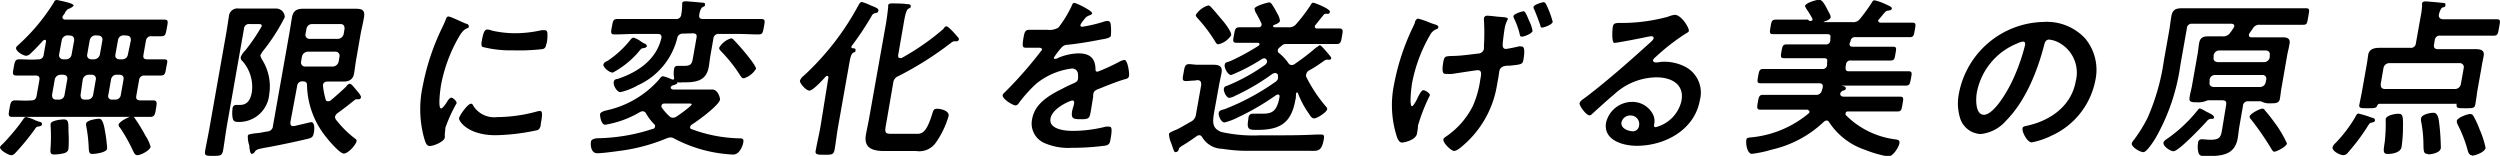 <svg xmlns="http://www.w3.org/2000/svg" viewBox="0 0 248.29 15.48"><title>img-mv-sub-title</title><g id="レイヤー_2" data-name="レイヤー 2"><g id="レイヤー_2-2" data-name="レイヤー 2"><path d="M3.82,12.57c-.23,0-.28.15-.4.32A24.42,24.42,0,0,1,1.6,15.11c-.17.18-.27.3-.5.3S0,14.94,0,14.63a.63.63,0,0,1,.23-.29,20.23,20.23,0,0,0,2-2.38c.11-.16.21-.34.37-.34a4.22,4.22,0,0,1,.93.34l.36.13c.13,0,.31.1.28.27S3.89,12.55,3.82,12.57ZM14.25,5.42c-.05.3,0,.47.36.47.54,0,1.09,0,1.63,0s.37.22.27.82-.13.79-.56.79-1.07,0-1.61,0a.5.5,0,0,0-.53.47l-.27,1.53c-.06.33.06.45.38.47l1.27,0c.44,0,.4.22.3.83s-.15.81-.59.81l-1.92,0H3.17c-.65,0-1.29,0-1.94,0-.43,0-.4-.2-.29-.81s.14-.83.59-.83,1,.05,1.58,0c.33,0,.47-.15.53-.47l.27-1.53c.06-.34-.06-.47-.4-.47-.62,0-1.26,0-1.88,0-.43,0-.37-.22-.27-.79s.14-.82.55-.82c.64,0,1.25.07,1.87,0a.49.49,0,0,0,.56-.47l.23-1.29c0-.08,0-.17-.11-.17S4.37,4,4.31,4c-.4.44-.81.88-1.26,1.3a.69.69,0,0,1-.45.24c-.29,0-1.07-.47-1-.79,0-.12.2-.26.28-.34A19.38,19.38,0,0,0,5.37.2.27.27,0,0,1,5.62,0c.12,0,.91.19,1.09.24.53.14.61.26.6.32S7,.83,6.87.86,6.6,1,6.43,1.3c0,.07-.1.16-.16.24a.51.51,0,0,0-.07.15c0,.19.12.24.27.26h7.84c.65,0,1.31,0,2,0,.43,0,.38.19.26.83s-.14.82-.55.82-.63,0-.94,0A.51.51,0,0,0,14.5,4ZM6.38,15.21a4,4,0,0,1-1,.13c-.42,0-.39-.22-.35-.78a16.58,16.58,0,0,0,0-2,1.24,1.24,0,0,1,0-.27c.06-.34,1.11-.43,1.28-.43.5,0,.49.27.49,1.2a12.35,12.35,0,0,1,0,1.73C6.77,15,6.62,15.14,6.38,15.21ZM6,7.42a.6.6,0,0,0-.56.47L5.17,9.42c0,.3.1.47.4.47h.29a.53.53,0,0,0,.55-.47l.27-1.53c.05-.29-.1-.44-.39-.47Zm.69-3.91A.6.6,0,0,0,6.13,4L5.87,5.42a.4.4,0,0,0,.4.47h.29a.55.55,0,0,0,.55-.47L7.37,4c0-.29-.1-.44-.39-.47Zm2.1,3.91a.61.61,0,0,0-.57.47L8,9.42c0,.3.1.47.39.47h.3a.56.56,0,0,0,.56-.47l.27-1.53a.39.39,0,0,0-.4-.47Zm.38,7.87c-.36,0-.34-.29-.37-.84a13.85,13.85,0,0,0-.24-1.95.49.49,0,0,1,0-.24c.06-.34,1.1-.47,1.3-.47s.42.25.57,1.25a12.89,12.89,0,0,1,.21,1.73C10.55,15.19,9.33,15.29,9.17,15.29ZM9.48,3.51A.61.61,0,0,0,8.91,4L8.66,5.42a.39.39,0,0,0,.4.47h.29a.61.61,0,0,0,.57-.47L10.17,4a.39.39,0,0,0-.4-.47Zm2.1,3.91a.55.55,0,0,0-.55.47l-.27,1.53a.35.35,0,0,0,.38.47h.31A.53.53,0,0,0,12,9.42l.27-1.53c.05-.29-.1-.44-.39-.47Zm.69-3.91a.55.55,0,0,0-.55.47l-.26,1.44c-.05.29.1.44.38.47h.31a.55.55,0,0,0,.55-.47L13,4c0-.29-.1-.44-.39-.47Zm1.37,11.9c-.24,0-.32-.22-.41-.39A16.21,16.21,0,0,0,12,12.8c-.07-.1-.24-.28-.22-.4,0-.29,1-.82,1.29-.82s.3.16.39.27c.37.53.7,1.09,1,1.65a3.86,3.86,0,0,1,.5,1.08C14.88,14.94,14,15.41,13.64,15.41Z"/><path d="M22.54,12.45c-.14.81-.24,1.64-.38,2.47-.1.54-.29.56-1,.56s-.87,0-.78-.54c.15-.83.33-1.66.47-2.49l1.65-9.33c.08-.48.15-1,.23-1.44a.85.85,0,0,1,1-.83h3.68a.85.85,0,0,1,.87.86,19.15,19.15,0,0,1-2.05,3.22,2.58,2.58,0,0,0-.37.56c0,.12.11.32.16.42a4.94,4.94,0,0,1,.72,3.44,3,3,0,0,1-3.08,2.76c-.4,0-.52-.12-.57-.48a3.16,3.16,0,0,1,0-.81c0-.18.11-.4.35-.4s.25,0,.4,0c.78,0,1.05-.59,1.17-1.25a3.87,3.87,0,0,0-.92-3.09.44.44,0,0,1-.18-.42,1.93,1.93,0,0,1,.44-.64A17.62,17.62,0,0,0,26,2.59c0-.2-.17-.2-.32-.2H24.8a.49.49,0,0,0-.57.47Zm6.3-.32c0,.2,0,.39.26.39l.12,0,1.67-.39c.39,0,.34.69.29,1-.08.44-.18.54-.51.63-1,.25-2.86.64-3.89.83-1.26.22-1.3.25-1.48.49a.38.38,0,0,1-.28.2c-.15,0-.18-.2-.25-.61,0-.1,0-.23-.06-.37a2.94,2.94,0,0,1-.1-.76c0-.19.12-.21.81-.31.28,0,.67-.1,1.18-.18a.57.57,0,0,0,.51-.55l1.63-9.21c.09-.52.16-1,.26-1.57s.4-.85,1.06-.85c.44,0,.9,0,1.37,0H34l1.37,0c.65,0,.89.19.78.85s-.22,1.05-.32,1.57l-.42,2.42c-.1.53-.15,1-.24,1.56s-.42.83-1.06.83c-.46,0-.92,0-1.37,0h-.22c-.2,0-.4.08-.44.32a.48.48,0,0,0,0,.12,7.17,7.17,0,0,0,.26,1.32c0,.12.1.2.24.2a.5.5,0,0,0,.28-.1c.54-.46,1-.86,1.53-1.37.09-.14.22-.27.34-.27s.25.13.45.37l.2.24c.13.15.5.56.47.74a.23.23,0,0,1-.24.19l-.19,0a.3.3,0,0,0-.22.09c-.56.45-1.08.86-1.67,1.28a.63.63,0,0,0-.25.34.42.42,0,0,0,.07.29,10.22,10.22,0,0,0,1.92,1.91c.09.07.17.12.14.26-.06.35-.83,1.22-1.26,1.22s-1.64-1.46-1.89-1.8a8.47,8.47,0,0,1-1.77-5c0-.27-.13-.36-.42-.37a.5.5,0,0,0-.56.47Zm1.72-7a.63.63,0,0,0-.57.48l-.09.52a.4.4,0,0,0,.4.48h2.77a.62.62,0,0,0,.56-.48l.09-.52a.4.4,0,0,0-.39-.48Zm3-1.27a.61.61,0,0,0,.57-.47l.09-.54c0-.29-.11-.46-.4-.46H31a.56.56,0,0,0-.56.46l-.1.54a.4.4,0,0,0,.4.47Z"/><path d="M46.27,2.35c.13,0,.32.12.29.29s-.09.12-.28.22-.41.31-.66.73A15.09,15.09,0,0,0,43.81,8.4c-.06.32-.35,2.37,0,2.37.16,0,.49-.49.59-.66s.27-.41.43-.41.55.36.52.55a14.49,14.49,0,0,0-1.12,2.45c0,.17-.05.56-.06.71a.74.74,0,0,1,0,.26c-.07.42-1.12.83-1.48.83s-.44-.38-.58-.83A10.84,10.84,0,0,1,42,8.47a23,23,0,0,1,1.86-5.61c.14-.29.27-.56.38-.84s.13-.38.32-.38S46,2.25,46.27,2.35Zm.7,8.1a2.46,2.46,0,0,0,2.41,1.18,15.31,15.31,0,0,0,3.88-.54,1.51,1.51,0,0,1,.37-.07c.27,0,.24.41.08,1.28,0,.2-.07.5-.31.62a21.24,21.24,0,0,1-4.17.51c-2.78,0-3.68-1.42-3.64-1.69s.86-1.44,1.19-1.44C46.88,10.3,46.93,10.38,47,10.45Zm1.93-7.4a10.59,10.59,0,0,0,2.2.25A11.86,11.86,0,0,0,53.78,3a2.69,2.69,0,0,1,.32,0c.24,0,.27.21.27.41s0,.61-.09.91-.09.5-.43.56A20.55,20.55,0,0,1,50.92,5a11.23,11.23,0,0,1-3-.34c-.17-.12-.09-.47-.06-.66.15-.81.28-1.07.55-1.07A1.91,1.91,0,0,1,48.9,3.05Z"/><path d="M67.85,3.34a.54.54,0,0,0-.59.45,7,7,0,0,1-3.93,4.69,6.26,6.26,0,0,1-1.71.67c-.36,0-.73-.68-.67-1s.28-.27.48-.34c2-.69,3.74-1.91,4.25-4,.07-.31-.06-.44-.39-.44H63.05c-.67,0-1.36.05-2,.05-.42,0-.39-.17-.28-.76s.13-.77.54-.77c.68,0,1.35,0,2,0h3.79a.49.49,0,0,0,.56-.45,5.73,5.73,0,0,0,.09-.92l0-.17c0-.2.21-.22.37-.22s1.17.09,1.46.12.47,0,.44.22-.11.15-.25.24-.27.39-.32.74.08.44.4.44h3.74c.67,0,1.36,0,2,0,.42,0,.39.17.28.77s-.13.76-.55.76c-.67,0-1.34-.05-2-.05h-1.9a.5.5,0,0,0-.57.47l-.3,1.71c-.06.34-.09.7-.15,1.05C70.15,8.13,69,8.18,67.77,8.18a2.2,2.2,0,0,1-.44,0s0,0-.06,0,0,0,0,.07-.3.2-.44.23-.07,0-.11.06a.19.19,0,0,0-.11.15c0,.13.13.18.25.2H69c.59,0,1.16,0,1.74,0s.79.88.77,1c-.1.58-2.25,2.14-2.81,2.49a.38.38,0,0,0-.16.22c0,.11,0,.17.13.22a14.45,14.45,0,0,0,4.79.92c.31,0,.42.08.36.42s-.38,1.19-1,1.19a13.83,13.83,0,0,1-5.84-1.58.71.71,0,0,0-.37-.12,1.12,1.12,0,0,0-.42.1A18.35,18.35,0,0,1,61.42,15c-.48.07-1.66.22-2.09.22-.69,0-.68-.9-.64-1.15s.4-.32.64-.34a18.45,18.45,0,0,0,5.5-.93c.11,0,.21-.1.23-.24a.25.25,0,0,0-.08-.22,4.81,4.81,0,0,1-.82-1.08.39.39,0,0,0-.33-.21.65.65,0,0,0-.29.09,9.94,9.94,0,0,1-3.44,1.25c-.39,0-.53-.86-.5-1.06s.4-.31.6-.36a9.73,9.73,0,0,0,5.28-3.1c.06-.1.22-.3.36-.3a4.34,4.34,0,0,1,.79.27,1,1,0,0,0,.22.07.11.11,0,0,0,.1-.09V7.72a2.36,2.36,0,0,1,0-.88.32.32,0,0,1,.36-.3c.12,0,.41,0,.7,0,.73,0,.73-.34.85-1l.31-1.76c.06-.32,0-.47-.4-.47Zm-4,1.45c-.14,0-.23.12-.43.36l-.21.24a8.93,8.93,0,0,1-2.35,1.82c-.38,0-1-.57-.93-.81s.32-.3.43-.37a9.83,9.83,0,0,0,2.19-2c.11-.14.21-.29.38-.29a2.53,2.53,0,0,1,.77.41l.28.17c.11,0,.28.15.26.28S63.92,4.79,63.85,4.79Zm3,6.9a.68.68,0,0,0,.38-.14c.26-.17,1.43-1,1.47-1.19,0-.06-.11-.08-.33-.08H66c-.14,0-.27.05-.3.2a.25.25,0,0,0,0,.16,4.69,4.69,0,0,0,.77.89A.48.48,0,0,0,66.88,11.69Zm7-3.92c-.18,0-.25-.17-.33-.27a14.64,14.64,0,0,0-1.9-2.4c-.09-.1-.22-.22-.19-.37a2.06,2.06,0,0,1,1.17-.92c.16,0,.24.12.38.27.34.32,2.16,2.41,2.1,2.76A2.18,2.18,0,0,1,73.9,7.77Z"/><path d="M82.27,7.72c0-.08,0-.18-.11-.18a.25.25,0,0,0-.17.08C81.74,7.91,80.73,9,80.39,9s-1-.75-.94-1a1.09,1.09,0,0,1,.38-.48,26.7,26.7,0,0,0,5.43-7c.07-.14.18-.32.35-.32a5.36,5.36,0,0,1,.87.34c.38.16.81.28.76.52s-.19.2-.3.24a.49.49,0,0,0-.38.3,30.2,30.2,0,0,1-2,3l0,.07a.1.1,0,0,0,.1.12c.14,0,.34,0,.31.22s-.09.14-.25.24-.26.4-.35.93l-1.14,6.43c-.13.75-.21,1.49-.34,2.24-.09.52-.3.52-1,.52s-1,0-.86-.5c.13-.75.32-1.51.45-2.26ZM94,2.61c.17,0,.87.76,1,.93s.26.24.23.39A.24.24,0,0,1,95,4.1l-.24,0a.61.61,0,0,0-.3.15,33,33,0,0,1-5.24,3.31.79.79,0,0,0-.51.67L88,12.35c-.15.81-.12.94.53.94h2.55c.5,0,.94-.15,1.49-1.93.13-.4.15-.56.5-.56s1.24.19,1.14.73a8.91,8.91,0,0,1-1.27,2.64A2,2,0,0,1,91,15H87.85c-1.16,0-2.09-.27-1.85-1.62.08-.47.2-1,.28-1.42L88,2.29c.09-.55.16-1.12.21-1.56a1,1,0,0,1,0-.17c0-.19.19-.22.35-.22.34,0,1.12,0,1.5.07.13,0,.42,0,.39.22s-.08.13-.25.25-.28.51-.39,1.1L89.2,5.49c0,.13,0,.27.17.27a.41.41,0,0,0,.18,0,24.53,24.53,0,0,0,4.14-2.88C93.77,2.74,93.88,2.61,94,2.61Z"/><path d="M108.46,1.32c0,.1-.15.17-.25.2-.29.11-.37.19-.67.58a1.58,1.58,0,0,0-.24.39c0,.12.06.17.16.17a13.8,13.8,0,0,0,2.08-.48,1.53,1.53,0,0,1,.45-.1c.29,0,.33.27.34.51a5.7,5.7,0,0,1,0,.92c0,.28-.62.35-1,.42-1.12.22-2.24.41-3.34.52a.77.77,0,0,0-.57.28,7.89,7.89,0,0,0-.76,1,.11.11,0,0,0,.12.12.68.68,0,0,0,.33-.11,5.51,5.51,0,0,1,2-.44c1.1,0,1.66.46,1.69,1.53,0,.15,0,.29.21.29a18.87,18.87,0,0,0,2.18-1,1.72,1.72,0,0,1,.48-.17c.33,0,.51,1.31.46,1.59s-.24.27-.58.38l-.26.08c-.73.25-1.45.54-2.17.83-.33.12-.49.22-.55.56l0,.22c-.09.52-.16,1-.26,1.56s-.2.67-.86.67-1,0-1-.47.17-.74.23-1.1c0-.15,0-.29-.18-.29s-2,.75-2.17,1.8S105.72,13,106.55,13a13.71,13.71,0,0,0,3.27-.42,2,2,0,0,1,.35,0c.22,0,.31.18.14,1.15-.09.51-.13.64-.52.73a24.34,24.34,0,0,1-3.34.22,5.93,5.93,0,0,1-2.64-.44,2.11,2.11,0,0,1-1.3-2.43c.27-1.52,1.68-2.35,3-3,.38-.21.78-.39,1.17-.56.19-.09.34-.19.38-.39a1.93,1.93,0,0,0,0-.48.57.57,0,0,0-.65-.57,7,7,0,0,0-3.48,1.49,13.46,13.46,0,0,0-1.79,2,.38.38,0,0,1-.27.17c-.31,0-1.35-.68-1.29-1,0-.14.18-.27.29-.38a40.43,40.43,0,0,0,3.62-4.15c0-.15-.1-.2-.35-.2s-.67,0-1.21,0c-.38,0-.43-.08-.28-1,.12-.67.21-.78.64-.78s.73,0,1.23,0h.5a1.71,1.71,0,0,0,1.1-.22A11.48,11.48,0,0,0,106.41.64c.07-.18.13-.35.3-.35S108.5,1.07,108.46,1.32Z"/><path d="M118.65,8c-.28,0-.61.05-.87.05-.42,0-.33-.27-.23-.83s.13-.85.54-.85c.26,0,.56.06.83.06h.54c.34,0,.69,0,1.05,0,.59,0,.92.17.81.8-.09.47-.2.93-.28,1.4L120.61,11c-.17,1-.32,1.76.74,2.12a14.63,14.63,0,0,0,3.78.32h1.24c1.46,0,2.91,0,4.38-.08l.48,0c.31,0,.29.22.24.49-.21,1.24-.66,1.13-1.31,1.13-2.09,0-4.17,0-6.25,0a16.14,16.14,0,0,1-2.51-.2,2.38,2.38,0,0,1-2-1.15c-.07-.1-.14-.2-.29-.2a.43.43,0,0,0-.24.08c-.51.36-1,.7-1.52,1-.12.09-.24.16-.28.31a.33.33,0,0,1-.31.29c-.17,0-.18-.16-.44-.9a2.48,2.48,0,0,1-.22-.88c0-.15.21-.24.77-.47.26-.11,1.1-.61,1.41-.78a.9.9,0,0,0,.5-.72l.52-2.93c0-.32-.07-.47-.4-.47ZM121,4.4c-.15,0-.23-.13-.3-.25a14.91,14.91,0,0,0-1.77-2.35c-.07-.09-.19-.19-.16-.33A2.19,2.19,0,0,1,120,.54c.15,0,.25.14.36.26.35.37.66.77,1,1.16s1,1.27.91,1.55A2.06,2.06,0,0,1,121,4.4Zm9.8.29c.08-.07.19-.19.3-.19s.58.56.83.85l.1.12c.05.07.2.22.18.34a.19.19,0,0,1-.2.12.34.34,0,0,1-.13,0,.25.25,0,0,0-.12,0,.43.43,0,0,0-.2.07c-.63.44-.88.63-1.56,1a.6.6,0,0,0-.27.36.41.41,0,0,0,0,.27,14.39,14.39,0,0,0,2,3,.29.29,0,0,1,.08.22c-.05.3-1,.91-1.29.91s-.45-.37-.56-.52a9,9,0,0,1-1.06-2s0-.05-.07-.05-.09,0-.11.12,0,.44-.08.66c-.41,2.3-1.58,2.93-3.77,2.93-.81,0-1.08,0-.89-1.07,0-.32.13-.54.45-.54.16,0,.63,0,1,0,.91,0,1.4-.24,1.65-1.68,0-.12,0-.22-.16-.22a.35.35,0,0,0-.2.07A25.17,25.17,0,0,1,123,11.63a6.27,6.27,0,0,1-1.38.53c-.35,0-.63-.66-.58-.95s.36-.29.59-.37a23.44,23.44,0,0,0,5.11-2.76c.08-.09.16-.15.18-.27a.31.31,0,0,0,0-.19s0-.12,0-.17-.12-.2-.28-.2a.67.67,0,0,0-.29.1A21.6,21.6,0,0,1,122.7,9.5a1.74,1.74,0,0,1-.61.22c-.29,0-.59-.64-.54-.91s.23-.24.49-.36a18.63,18.63,0,0,0,3.59-2,.54.54,0,0,0,.21-.3.34.34,0,0,0-.11-.29l0,0a.26.26,0,0,0-.18-.07.51.51,0,0,0-.22.07,17.89,17.89,0,0,1-3.05,1.59c-.34,0-.7-.7-.65-1s.17-.22.6-.4A22.62,22.62,0,0,0,125,4.54a.22.22,0,0,0,.09-.14c0-.1-.06-.13-.14-.15h-.26l-1.87,0c-.41,0-.38-.18-.27-.76s.13-.78.55-.78c.62,0,1.23,0,1.85,0H125a.27.27,0,0,0,.29-.21.39.39,0,0,0,0-.15c-.13-.3-.33-.66-.48-.95a1.21,1.21,0,0,1-.22-.54c.05-.27,1.3-.62,1.47-.62s.31.2.83,1.16a1.74,1.74,0,0,1,.23.66c0,.21-.43.36-.61.43a.11.11,0,0,0-.07.08c0,.1.06.14.15.14h1.36a.9.9,0,0,0,.8-.34A16.29,16.29,0,0,0,130.15.53c.07-.12.13-.26.27-.26s1.71.61,1.66.9-.27.18-.4.2a.25.25,0,0,0-.22.1c-.26.33-.53.65-.8,1a.25.25,0,0,0-.08.15c0,.16.08.21.2.21h.36c.62,0,1.25,0,1.87,0,.41,0,.37.22.27.78s-.13.76-.55.76c-.62,0-1.23,0-1.85,0h-3.13a.58.58,0,0,0-.46.17l-.2.17a.39.39,0,0,0-.18.27.26.26,0,0,0,.12.29,5.07,5.07,0,0,1,.93,1,.37.37,0,0,0,.31.19.5.5,0,0,0,.31-.1A24,24,0,0,0,130.75,4.69Z"/><path d="M142.33,2.37c.24.07.56.15.52.34s-.11.14-.19.19a1.21,1.21,0,0,0-.65.61,15.06,15.06,0,0,0-1.77,4.75c-.06.33-.3,2.29,0,2.29.14,0,.53-.74.63-1,.21-.37.33-.59.5-.59s.67.3.64.51a17.55,17.55,0,0,0-1.18,3c0,.26-.06.53-.1.8-.12.66-1.31.89-1.49.89s-.35-.15-.49-.52a10.24,10.24,0,0,1-.28-5.35,22.68,22.68,0,0,1,1.84-5.56,5.11,5.11,0,0,0,.21-.47c0-.15.14-.41.34-.41a9.33,9.33,0,0,1,1.22.43Zm6.47-.71c.57.05,1,.05.95.25a3.29,3.29,0,0,0-.29.77c-.09.52-.15,1-.21,1.57,0,.12-.1.61.31.61.14,0,1.05-.19,1.24-.24s.25,0,.34,0c.39,0,.21,1,.16,1.32-.08.46-.23.46-1.32.58-.4,0-1,0-1.08.59s-.14.88-.22,1.31a10,10,0,0,1-3.34,6c-.23.2-.64.57-.93.57s-1.11-.81-1.06-1.13c0-.15.16-.22.44-.42a8,8,0,0,0,2.49-2.92A9.57,9.57,0,0,0,147,8l.05-.29c.08-.42.1-.74-.3-.74-.15,0-2.18.32-2.52.37a5.79,5.79,0,0,1-.61,0c-.22,0-.48,0-.28-1.17.11-.59.21-.57.76-.61.89,0,1.78-.13,2.68-.24a.59.59,0,0,0,.6-.47c0-.08,0-.24,0-.32a21.37,21.37,0,0,0,0-2.52.81.81,0,0,1,0-.22.31.31,0,0,1,.33-.23C148.09,1.57,148.53,1.64,148.8,1.66Zm3.07.41a3.77,3.77,0,0,1,.34,1c-.05.27-.84.57-1.05.57s-.19-.1-.26-.38a7.68,7.68,0,0,0-.52-1.41.48.48,0,0,1-.07-.24c0-.22.85-.49,1-.49S151.57,1.35,151.87,2.07Zm1.7-1.61a9.23,9.23,0,0,1,.64,1.71c-.05.29-.89.57-1.05.57s-.15-.1-.19-.25c-.15-.44-.41-1.12-.59-1.54a.46.46,0,0,1-.08-.24c0-.24.85-.49,1-.49S153.5.34,153.57.46Z"/><path d="M167.73,3.07c0,.11-.23.22-.44.35a21.08,21.08,0,0,0-2.89,2.27.63.63,0,0,0-.23.29c0,.13.1.22.26.22l.22,0a3,3,0,0,1,.72-.07,4.61,4.61,0,0,1,2,.5,2.89,2.89,0,0,1,1.46,3.29c-.52,3-3.5,4.56-6.27,4.56-1.42,0-3.35-.58-3.05-2.31a2.67,2.67,0,0,1,2.57-2.05,2.29,2.29,0,0,1,2.07,1.21,1.49,1.49,0,0,1,.12,1.08c0,.12,0,.22.17.22A3.5,3.5,0,0,0,167,10c.29-1.64-1-2.32-2.5-2.32a6.27,6.27,0,0,0-4.15,1.66c-.78.65-1.52,1.34-2.26,2a.31.31,0,0,1-.21.12c-.36,0-1.07-1-1-1.22s.33-.39.51-.51c2-1.5,4.4-3.6,6.28-5.31.16-.14.53-.44.56-.61s-.12-.21-.26-.21a3.67,3.67,0,0,0-.42.07c-.43.1-2.95.59-3.22.59s-.21-1.27-.16-1.55.1-.43.61-.43h.41a17.46,17.46,0,0,0,4.47-.62,2.58,2.58,0,0,1,.68-.19C167,1.49,167.78,2.78,167.73,3.07Zm-5.83,8.4a.88.88,0,0,0-.86.67c-.11.61.67.9,1.18.9a.63.63,0,0,0,.57-.58A.85.85,0,0,0,161.9,11.47Z"/><path d="M183.71,4.25c-.05.27,0,.39.34.39h2c.65,0,1.29,0,1.95,0,.39,0,.34.18.25.69s-.1.68-.5.68c-.65,0-1.28,0-1.93,0h-2a.42.42,0,0,0-.48.41l-.05.25c0,.28.05.41.34.41h3.85c.69,0,1.37,0,2.06,0,.38,0,.35.17.25.71s-.14.71-.5.71c-.69,0-1.35,0-2,0h-4.56a0,0,0,0,0,0,0s0,0,0,0c.3,0,.62.1.59.29s-.21.18-.32.23a.83.83,0,0,0-.16.12.8.8,0,0,0-.08.16c0,.23.17.3.38.3h3.58l2,0c.38,0,.32.22.23.74s-.11.73-.49.73c-.68,0-1.35,0-2,0h-2.9c-.11,0-.24,0-.26.19a.26.26,0,0,0,0,.15,8.42,8.42,0,0,0,5,2.44c.27.05.39.1.34.4s-.59,1.29-1.12,1.29a11.62,11.62,0,0,1-2.29-.66,6.85,6.85,0,0,1-3.59-2.78c-.07-.08-.11-.13-.23-.13a.48.48,0,0,0-.3.15A11,11,0,0,1,176,14.85a12.13,12.13,0,0,1-2,.43c-.48,0-.63-1-.56-1.38,0-.17.12-.22.4-.25a10.44,10.44,0,0,0,5.79-2.39s.09-.1.09-.15-.1-.2-.23-.22h-2.67c-.68,0-1.36,0-2,0-.36,0-.33-.2-.24-.73s.14-.74.5-.74c.69,0,1.35,0,2,0h3.23a.56.56,0,0,0,.63-.44,2,2,0,0,0,.08-.27c.06-.32-.06-.44-.35-.44h-3.77c-.67,0-1.36,0-2.05,0-.36,0-.33-.18-.24-.69s.13-.73.49-.73c.69,0,1.37,0,2,0H181a.42.42,0,0,0,.46-.41l0-.25c.05-.29,0-.41-.32-.41h-1.95c-.63,0-1.29,0-2,0-.37,0-.35-.17-.26-.68s.13-.69.5-.69c.64,0,1.29,0,1.94,0h1.95a.41.41,0,0,0,.46-.39l0-.22c.05-.29,0-.41-.33-.41h-3.35c-.67,0-1.35,0-2,0-.38,0-.35-.17-.26-.71s.13-.73.51-.73c.69,0,1.35,0,2,0h1.22A.27.27,0,0,0,180,2a.26.26,0,0,0,0-.15,8.39,8.39,0,0,0-.62-1c0-.07-.12-.17-.11-.25.06-.34,1.21-.63,1.4-.63.35,0,.68.71.83,1s.34.57.31.76-.4.34-.59.4-.06.05-.06.07,0,0,.08,0h2.73a.83.83,0,0,0,.77-.34A17.34,17.34,0,0,0,185.91.24c.07-.12.12-.21.26-.21a5.05,5.05,0,0,1,1,.34c.57.26.75.34.72.49s-.22.17-.34.19a.47.47,0,0,0-.32.14c-.21.23-.39.47-.6.71-.05.05-.09.08-.1.15s.1.2.22.2h1.14c.68,0,1.36,0,2.05,0,.38,0,.32.22.23.73s-.11.71-.49.71c-.68,0-1.35,0-2,0h-3.41a.42.42,0,0,0-.48.41Z"/><path d="M207.1,3.83a4.88,4.88,0,0,1,1,4.16,7.62,7.62,0,0,1-4.32,5.47,7.64,7.64,0,0,1-2,.68c-.44,0-1-1.05-.9-1.42,0-.17.3-.2.47-.24,2.35-.52,4.38-2,4.8-4.4a3.38,3.38,0,0,0-2-4,2.88,2.88,0,0,0-.63-.15c-.39,0-.46.37-.53.66C202.35,7,201.21,10,199.22,12a3.83,3.83,0,0,1-2.5,1.31,2.23,2.23,0,0,1-2.06-1.61,5,5,0,0,1-.11-2.41,8.74,8.74,0,0,1,8.39-7.11A5.19,5.19,0,0,1,207.1,3.83Zm-6.77.49a6.57,6.57,0,0,0-4,4.88c-.11.62-.16,2.2.71,2.2s2.17-1.93,2.95-3.66a19.57,19.57,0,0,0,1.14-3.3c0-.17,0-.31-.23-.31A2.24,2.24,0,0,0,200.33,4.32Z"/><path d="M221.09,10.43c.06-.34-.05-.47-.4-.47h-1.42l-.28.1a2,2,0,0,1-.77.1c-.49,0-.85,0-.76-.47,0-.14.18-.87.22-1.07l.58-3.27c.06-.37.09-.73.15-1.08.1-.53.4-.66.88-.66s.87,0,1.31,0h.14a.8.8,0,0,0,.76-.37c.13-.15.22-.32.34-.48a.94.94,0,0,0,.06-.15c0-.2-.11-.24-.28-.25h-3.89a.47.47,0,0,0-.54.46l-.64,3.62a20.21,20.21,0,0,1-2.5,7.33c-.19.29-.84,1.34-1.18,1.34s-1.22-.52-1.15-.88a1.1,1.1,0,0,1,.23-.36,15,15,0,0,0,1.33-2.15A21.64,21.64,0,0,0,214.91,6l.51-2.86c.09-.51.14-1,.23-1.53.12-.66.45-.79,1.07-.79l1.61,0h8.72c.64,0,1.3,0,1.95,0,.41,0,.37.15.25.83s-.12.81-.52.81c-.65,0-1.3,0-1.95,0h-2.33a.73.73,0,0,0-.72.39l-.32.45a.64.64,0,0,0-.06.16c0,.18.09.23.25.25h1.84c.44,0,.88,0,1.31,0s.73.13.64.64-.16.73-.23,1.1l-.57,3.27c-.07.37-.1.75-.16,1.08-.08.48-.48.46-.94.46a1.68,1.68,0,0,1-.72-.1,2.35,2.35,0,0,1-.22-.1h-1.24a.48.48,0,0,0-.55.47l-.35,2c-.07.4-.1.79-.17,1.2-.29,1.63-1.5,1.78-3.17,1.78-.3,0-.6,0-.71-.29a2.23,2.23,0,0,1-.06-1c0-.21.12-.39.36-.39s.55.05.87.05c1.05,0,1.05-.36,1.2-1.26Zm-1.62.83c.11.05.45.24.42.41s-.21.13-.29.13a.53.53,0,0,0-.41.22c-.44.5-2.82,3-3.32,3-.32,0-1.06-.49-1-.85,0-.15.26-.32.38-.4a14.41,14.41,0,0,0,3-2.81c.07-.09.14-.19.24-.19a3.84,3.84,0,0,1,.7.36C219.3,11.16,219.4,11.23,219.47,11.26ZM220,7.45a.53.53,0,0,0-.55.46l0,.25c-.05.29.09.44.38.48h4.64a.57.57,0,0,0,.55-.48l.05-.25a.36.36,0,0,0-.39-.46Zm4.87-1.28a.57.57,0,0,0,.55-.48l0-.2c.05-.29-.09-.44-.38-.48h-4.64a.57.57,0,0,0-.55.48l0,.2c-.05.29.1.44.39.48Zm1,8.9c-.13,0-.25-.22-.32-.34a28.21,28.21,0,0,0-2-2.89.41.41,0,0,1-.13-.27c.05-.27,1-.78,1.28-.78a.23.23,0,0,1,.21.13q.5.57.93,1.17a11.32,11.32,0,0,1,1.29,2.15C227.11,14.55,226.1,15.07,225.86,15.07Z"/><path d="M235.54,12.18c-.19,0-.27.17-.55.61a20.24,20.24,0,0,1-1.79,2.35.61.61,0,0,1-.46.27c-.35,0-1.15-.41-1.08-.79a1,1,0,0,1,.31-.43,13.68,13.68,0,0,0,1.91-2.5c.12-.24.2-.41.36-.41a10.33,10.33,0,0,1,1.35.42c.13,0,.31.1.28.27S235.67,12.14,235.54,12.18Zm7.11-10.27h3.46c.62,0,1.22,0,1.84,0,.43,0,.36.2.25.81s-.12.82-.53.82c-.62,0-1.22,0-1.84,0h-3.46a.49.49,0,0,0-.56.46l-.07.41c-.06.32.06.47.4.47h2.13l1.45,0c.48,0,1.06,0,.95.67-.06.33-.14.66-.19,1L246,9.26c0,.16-.16,1.12-.17,1.14-.06.37-.32.35-1,.35s-.84,0-.85-.27,0-.17-.16-.17h-7.49a.26.26,0,0,0-.24.19c-.1.25-.29.25-.94.25s-.9,0-.83-.35c0,0,.2-1,.23-1.14l.5-2.82c.06-.33.1-.65.15-1,.12-.64.69-.69,1.19-.69l1.44,0h1.55a.49.49,0,0,0,.56-.47l.49-2.75a5.92,5.92,0,0,0,.12-1,.38.38,0,0,1,0-.15c0-.2.18-.24.35-.24s1.36.11,1.63.14.37,0,.34.24-.17.17-.3.23-.27.36-.34.66S242.32,1.91,242.65,1.91Zm1.19,6.93a.59.59,0,0,0,.56-.47l.29-1.63a.39.39,0,0,0-.4-.47h-7a.59.59,0,0,0-.57.47l-.28,1.63c0,.3.09.44.39.47Zm-6.7,6.45c-.53,0-.41-.39-.29-1.25a16.73,16.73,0,0,0,.09-2,1.77,1.77,0,0,1,0-.22c.06-.37.93-.52,1.22-.52.5,0,.52.18.49,1.64,0,.39-.07,1.29-.14,1.66C238.42,15.16,237.59,15.29,237.14,15.29Zm4,0c-.5,0-.43-.34-.46-1.26a11.89,11.89,0,0,0-.23-2,.88.88,0,0,1,0-.28c.07-.4.93-.55,1.23-.55s.48.25.56.94a22.42,22.42,0,0,1,.17,2.32,1.17,1.17,0,0,1,0,.26C242.34,15.19,241.47,15.33,241.15,15.33Zm4.36.13c-.26,0-.37-.29-.42-.49a12.66,12.66,0,0,0-1-2.57A.76.76,0,0,1,244,12c.06-.32,1.06-.68,1.34-.68a.38.38,0,0,1,.31.2,8.86,8.86,0,0,1,.61,1.32,9.23,9.23,0,0,1,.6,1.85C246.79,15.12,245.8,15.46,245.51,15.46Z"/></g></g></svg>